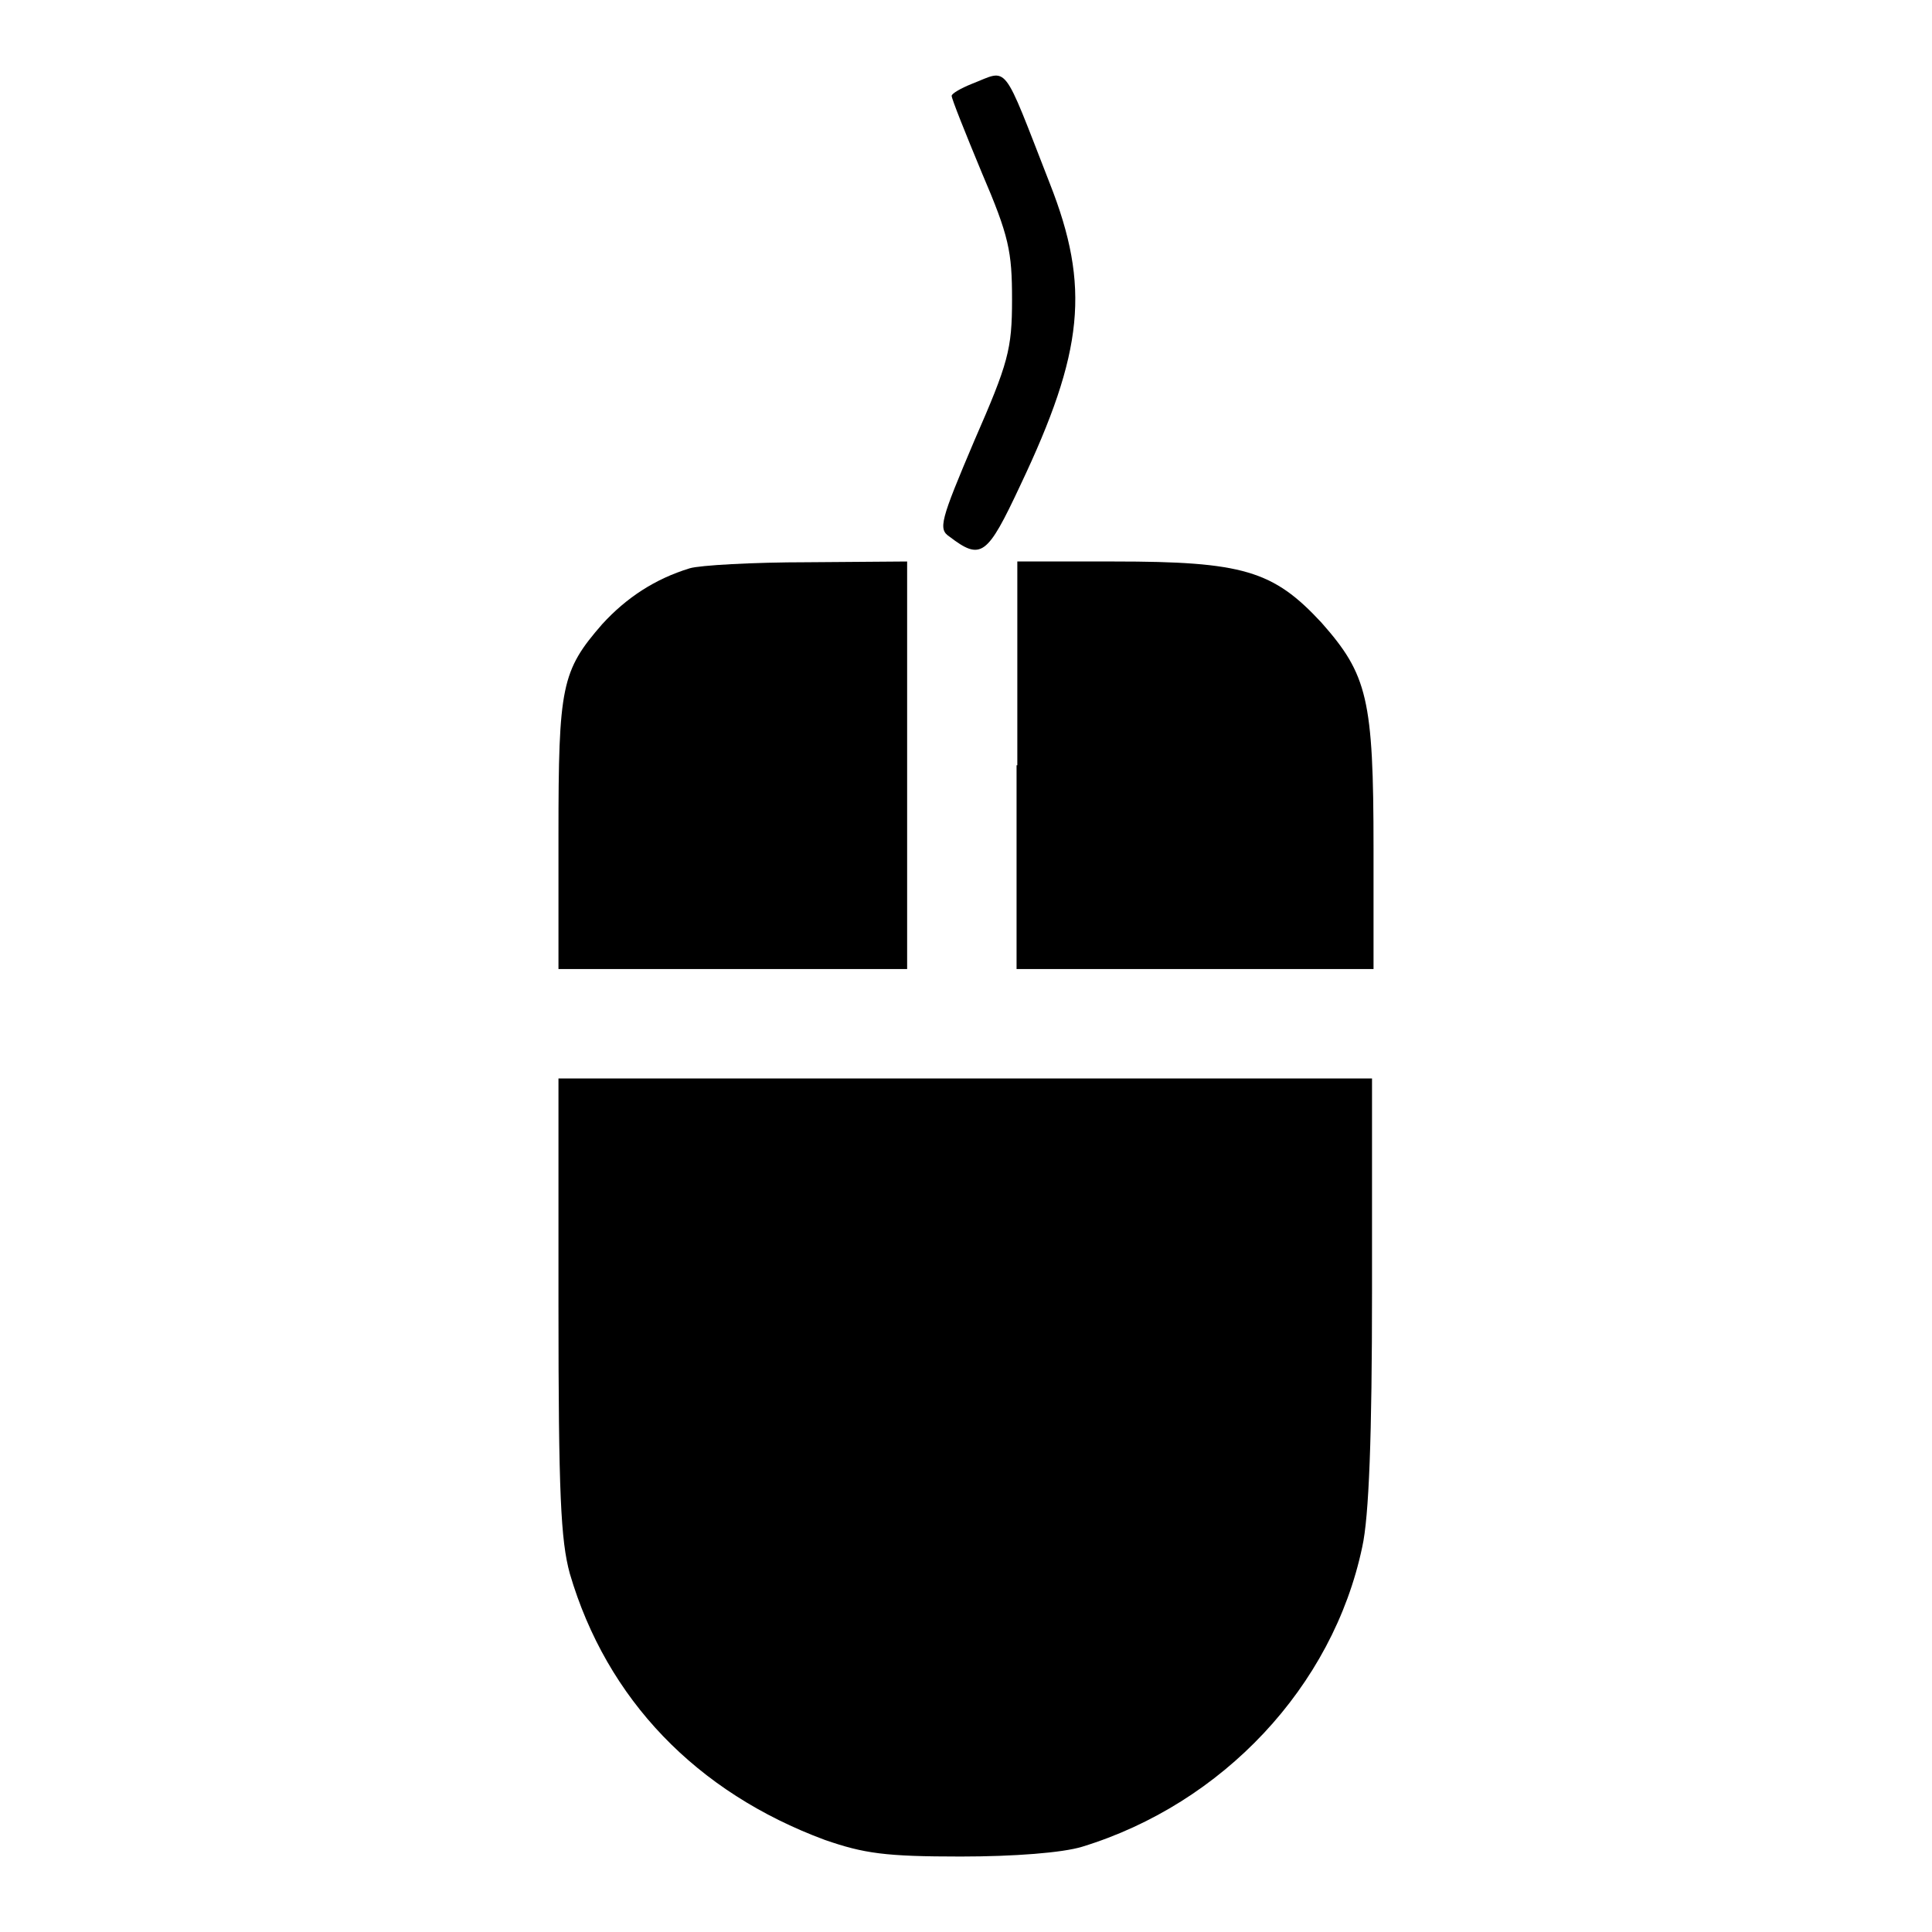 <?xml version="1.0" encoding="utf-8"?>
<!-- Svg Vector Icons : http://www.onlinewebfonts.com/icon -->
<!DOCTYPE svg PUBLIC "-//W3C//DTD SVG 1.1//EN" "http://www.w3.org/Graphics/SVG/1.1/DTD/svg11.dtd">
<svg version="1.1" xmlns="http://www.w3.org/2000/svg" xmlns:xlink="http://www.w3.org/1999/xlink" x="0px" y="0px" viewBox="0 0 256 256" enable-background="new 0 0 256 256" xml:space="preserve">
<g> <g> <path fill="#000000" d="M128.8,11.1c-1.5,0.6-2.7,1.3-2.7,1.6c0,0.4,1.8,4.9,4,10.2c3.6,8.4,4,10.4,4,16.8c0,6.6-0.5,8.4-5,18.7  c-4.5,10.6-4.8,11.7-3.3,12.7c4.2,3.2,5,2.6,9.4-6.8c8.4-17.7,9.3-26.3,3.9-40C132.7,7.9,133.7,9.2,128.8,11.1z"/> <path fill="#000000" d="M91.4,75.3c-4.6,1.4-8.4,3.9-11.6,7.4c-5.4,6.2-5.8,8.2-5.8,27.9v17.8h23.1h23.1v-27v-27l-13.2,0.1  C99.8,74.5,92.7,74.9,91.4,75.3z"/> <path fill="#000000" d="M134.7,101.4v27h23.6H182v-16c0-19.8-0.8-23-6.9-29.9c-6.4-6.9-10.4-8.1-27.5-8.1h-12.8V101.4z"/> <path fill="#000000" d="M74,173c0,24.9,0.3,31.1,1.5,35.5c4.9,16.7,16.8,29,33.8,35.3c5.2,1.8,8,2.2,18,2.2  c7.1,0,13.5-0.5,16.1-1.3c18.6-5.7,33.2-21.2,37.1-39.7c0.9-4,1.3-14.7,1.3-34v-28.1h-54H74V173z"/> </g></g>
</svg>